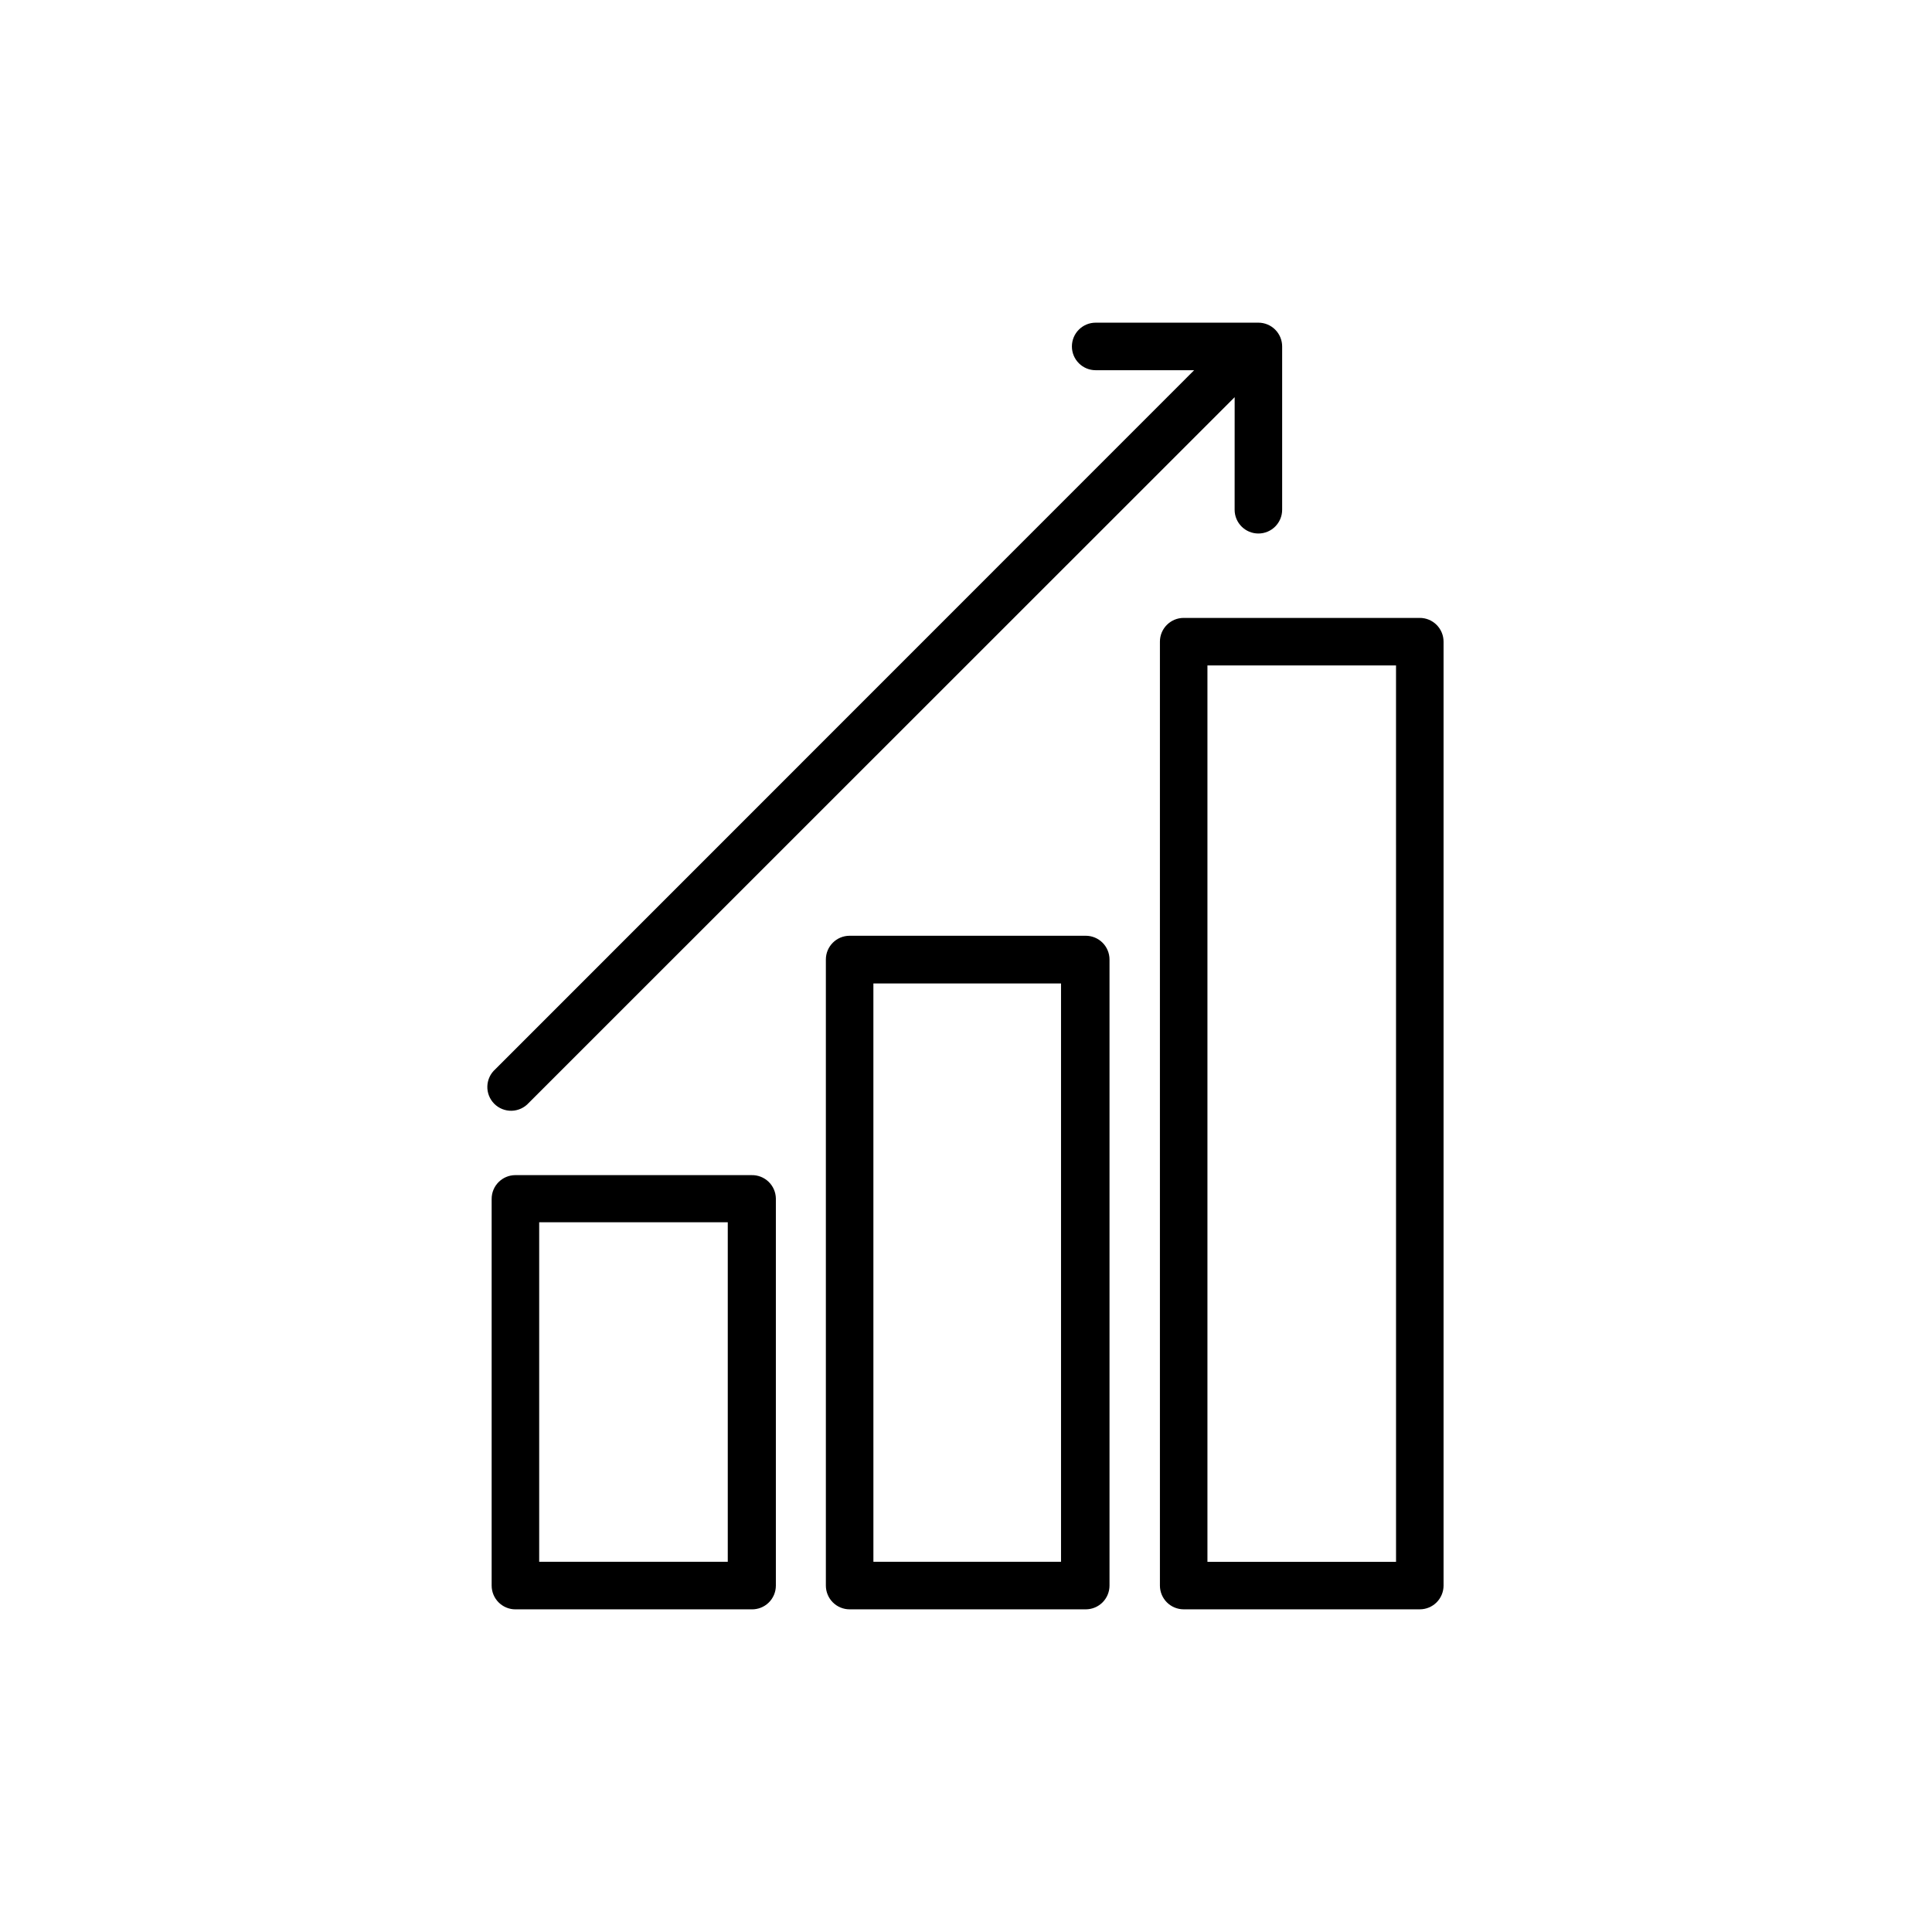 <?xml version="1.0" encoding="UTF-8"?>
<!-- The Best Svg Icon site in the world: iconSvg.co, Visit us! https://iconsvg.co -->
<svg fill="#000000" width="800px" height="800px" version="1.1" viewBox="144 144 512 512" xmlns="http://www.w3.org/2000/svg">
 <g>
  <path d="m451.39 314.05v250.14c0 1.668 0.664 3.269 1.844 4.453 1.184 1.18 2.785 1.844 4.453 1.844h62.574c1.672 0 3.273-0.664 4.453-1.844 1.18-1.184 1.844-2.785 1.844-4.453v-250.14c0-1.668-0.664-3.269-1.844-4.453-1.18-1.18-2.781-1.844-4.453-1.844h-62.574c-3.477 0-6.297 2.82-6.297 6.297zm12.594 6.297h49.977l0.004 237.55h-49.98z"/>
  <path d="m369.16 570.49h62.574c1.672 0 3.273-0.664 4.453-1.844 1.18-1.184 1.844-2.785 1.844-4.453v-165.91c0-1.668-0.664-3.273-1.844-4.453-1.18-1.18-2.781-1.844-4.453-1.844h-62.574c-3.477 0-6.297 2.82-6.297 6.297v165.91c0 1.668 0.664 3.269 1.844 4.453 1.184 1.18 2.785 1.844 4.453 1.844zm6.297-165.86h49.727v153.26h-49.723z"/>
  <path d="m280.59 455.42c-3.477 0-6.297 2.82-6.297 6.297v102.48c0 1.668 0.664 3.269 1.844 4.453 1.184 1.18 2.785 1.844 4.453 1.844h62.574c1.695 0.039 3.34-0.605 4.551-1.789 1.215-1.188 1.898-2.812 1.898-4.508v-102.58c-0.027-1.68-0.723-3.277-1.934-4.441-1.211-1.164-2.836-1.793-4.516-1.754zm56.277 102.47h-49.977v-89.98h49.977z"/>
  <path d="m471.19 279.09c0 3.477 2.82 6.297 6.297 6.297s6.297-2.82 6.297-6.297v-43.277c0-1.672-0.664-3.273-1.844-4.453-1.18-1.184-2.781-1.848-4.453-1.848h-43.125c-3.481 0-6.297 2.82-6.297 6.301 0 3.477 2.816 6.297 6.297 6.297h26.098l-185.2 185.25c-1.293 1.148-2.055 2.781-2.109 4.512-0.055 1.73 0.609 3.406 1.828 4.637 1.223 1.227 2.894 1.898 4.625 1.855 1.73-0.047 3.367-0.801 4.523-2.086l187.07-187.02z"/>
 </g>
</svg>